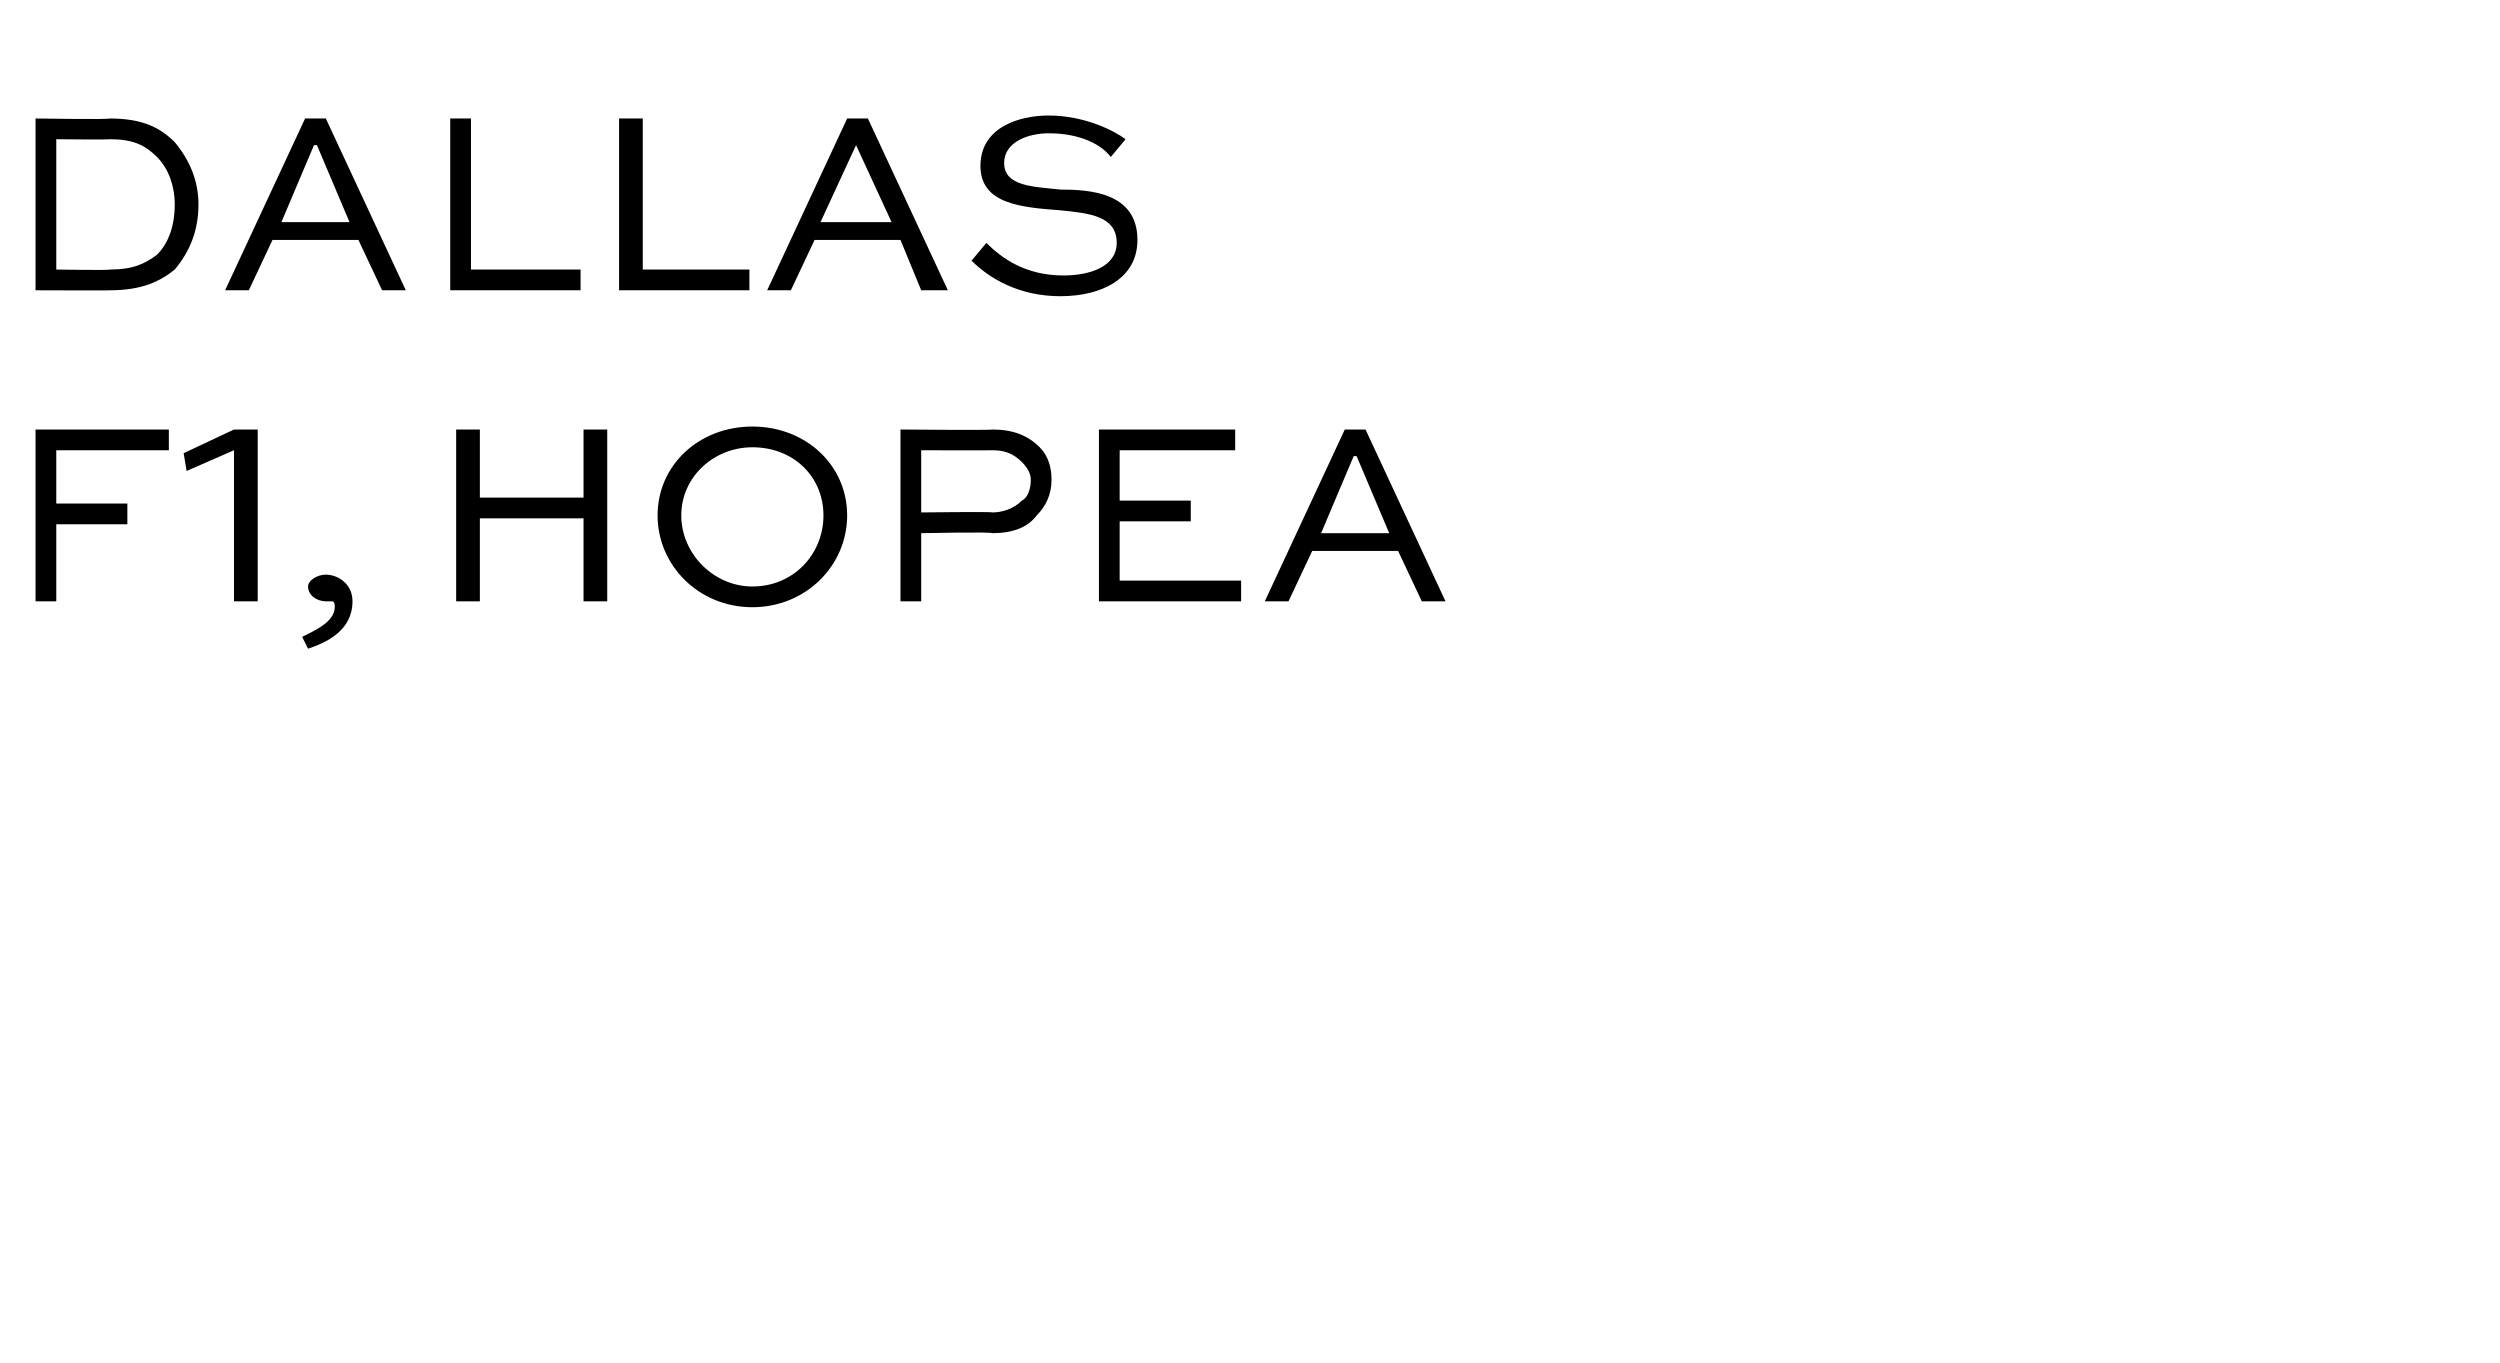 <?xml version="1.0" standalone="no"?>
<!DOCTYPE svg PUBLIC "-//W3C//DTD SVG 1.1//EN" "http://www.w3.org/Graphics/SVG/1.1/DTD/svg11.dtd">
<svg xmlns="http://www.w3.org/2000/svg" version="1.1" width="84.4px" height="46px" viewBox="0 -3 84.4 46" style="top:-3px">
  <desc>DALLAS f1, hopea</desc>
  <defs/>
  <g id="Polygon220430">
    <path d="M 1.2 17.3 L 1.2 11.5 L 5.7 11.5 L 5.7 12.2 L 1.9 12.2 L 1.9 14 L 4.3 14 L 4.3 14.7 L 1.9 14.7 L 1.9 17.3 L 1.2 17.3 Z M 6.2 12.3 L 7.9 11.5 L 8.7 11.5 L 8.7 17.3 L 7.9 17.3 L 7.9 12.2 L 6.3 12.9 L 6.2 12.3 Z M 10.2 18.5 C 10.6 18.3 11.3 18 11.3 17.5 C 11.3 17.4 11.3 17.3 11.2 17.3 C 11.1 17.3 11 17.3 11 17.3 C 10.7 17.3 10.4 17.1 10.4 16.8 C 10.4 16.6 10.7 16.4 11 16.4 C 11.4 16.4 11.9 16.7 11.9 17.3 C 11.9 18.3 11 18.7 10.4 18.9 C 10.4 18.9 10.2 18.5 10.2 18.5 Z M 15.4 17.3 L 15.4 11.5 L 16.2 11.5 L 16.2 13.8 L 19.7 13.8 L 19.7 11.5 L 20.5 11.5 L 20.5 17.3 L 19.7 17.3 L 19.7 14.5 L 16.2 14.5 L 16.2 17.3 L 15.4 17.3 Z M 25.4 11.4 C 27.2 11.4 28.6 12.7 28.6 14.4 C 28.6 16.1 27.2 17.5 25.4 17.5 C 23.6 17.5 22.2 16.1 22.2 14.4 C 22.2 12.7 23.6 11.4 25.4 11.4 Z M 25.4 16.8 C 26.8 16.8 27.8 15.7 27.8 14.4 C 27.8 13.1 26.8 12.1 25.4 12.1 C 24.1 12.1 23 13.1 23 14.4 C 23 15.7 24.1 16.8 25.4 16.8 Z M 30.4 17.3 L 30.4 11.5 C 30.4 11.5 33.48 11.53 33.5 11.5 C 34.2 11.5 34.7 11.7 35.1 12.1 C 35.4 12.4 35.5 12.8 35.5 13.2 C 35.5 13.7 35.3 14.1 35 14.4 C 34.7 14.8 34.2 15 33.5 15 C 33.48 14.95 31.1 15 31.1 15 L 31.1 17.3 L 30.4 17.3 Z M 31.1 12.2 L 31.1 14.3 C 31.1 14.3 33.48 14.27 33.5 14.3 C 33.8 14.3 34.2 14.2 34.5 13.9 C 34.7 13.8 34.8 13.5 34.8 13.2 C 34.8 13 34.7 12.8 34.5 12.6 C 34.2 12.3 33.9 12.2 33.5 12.2 C 33.48 12.21 31.1 12.2 31.1 12.2 Z M 40.2 14.6 L 37.8 14.6 L 37.8 16.6 L 41.9 16.6 L 41.9 17.3 L 37.1 17.3 L 37.1 11.5 L 41.7 11.5 L 41.7 12.2 L 37.8 12.2 L 37.8 13.9 L 40.2 13.9 L 40.2 14.6 Z M 42.7 17.3 L 45.4 11.5 L 46.1 11.5 L 48.8 17.3 L 48 17.3 L 47.2 15.6 L 44.3 15.6 L 43.5 17.3 L 42.7 17.3 Z M 44.6 15 L 46.9 15 L 45.8 12.4 L 45.7 12.4 L 44.6 15 Z " stroke="none" fill="#000"/>
  </g>
  <g id="Polygon220429">
    <path d="M 1.2 6.8 L 1.2 1 C 1.2 1 3.73 1.04 3.7 1 C 4.8 1 5.4 1.3 5.9 1.8 C 6.4 2.4 6.7 3.1 6.7 3.9 C 6.7 4.8 6.4 5.5 5.9 6.1 C 5.4 6.5 4.8 6.8 3.7 6.8 C 3.73 6.81 1.2 6.8 1.2 6.8 Z M 3.7 6.1 C 4.5 6.1 4.9 5.9 5.3 5.6 C 5.7 5.2 5.9 4.6 5.9 3.9 C 5.9 3.3 5.7 2.7 5.3 2.3 C 4.9 1.9 4.5 1.7 3.7 1.7 C 3.7 1.72 1.9 1.7 1.9 1.7 L 1.9 6.1 C 1.9 6.1 3.7 6.13 3.7 6.1 Z M 7.6 6.8 L 10.3 1 L 11 1 L 13.7 6.8 L 12.9 6.8 L 12.1 5.1 L 9.2 5.1 L 8.4 6.8 L 7.6 6.8 Z M 9.5 4.5 L 11.8 4.5 L 10.7 1.9 L 10.6 1.9 L 9.5 4.5 Z M 15.9 1 L 15.9 6.1 L 19.6 6.1 L 19.6 6.8 L 15.2 6.8 L 15.2 1 L 15.9 1 Z M 21.7 1 L 21.7 6.1 L 25.3 6.1 L 25.3 6.8 L 20.9 6.8 L 20.9 1 L 21.7 1 Z M 25.9 6.8 L 28.6 1 L 29.3 1 L 32 6.8 L 31.1 6.8 L 30.4 5.1 L 27.5 5.1 L 26.7 6.8 L 25.9 6.8 Z M 27.7 4.5 L 30.1 4.5 L 28.9 1.9 L 28.9 1.9 L 27.7 4.5 Z M 37.5 2.3 C 37.2 1.9 36.5 1.5 35.4 1.5 C 34.7 1.5 33.9 1.8 33.9 2.5 C 33.9 3.3 34.9 3.3 35.8 3.4 C 36.8 3.4 38.4 3.5 38.4 5.1 C 38.4 6.4 37.2 7 35.8 7 C 34.4 7 33.4 6.4 32.8 5.8 C 32.8 5.8 33.3 5.2 33.3 5.2 C 33.8 5.7 34.6 6.3 35.9 6.3 C 36.8 6.3 37.7 6 37.7 5.2 C 37.7 4.3 36.8 4.2 35.8 4.1 C 34.5 4 33.1 3.9 33.1 2.6 C 33.1 1.3 34.4 0.9 35.4 0.9 C 36.6 0.9 37.6 1.4 38 1.7 C 38 1.7 37.5 2.3 37.5 2.3 Z " stroke="none" fill="#000"/>
  </g>
</svg>